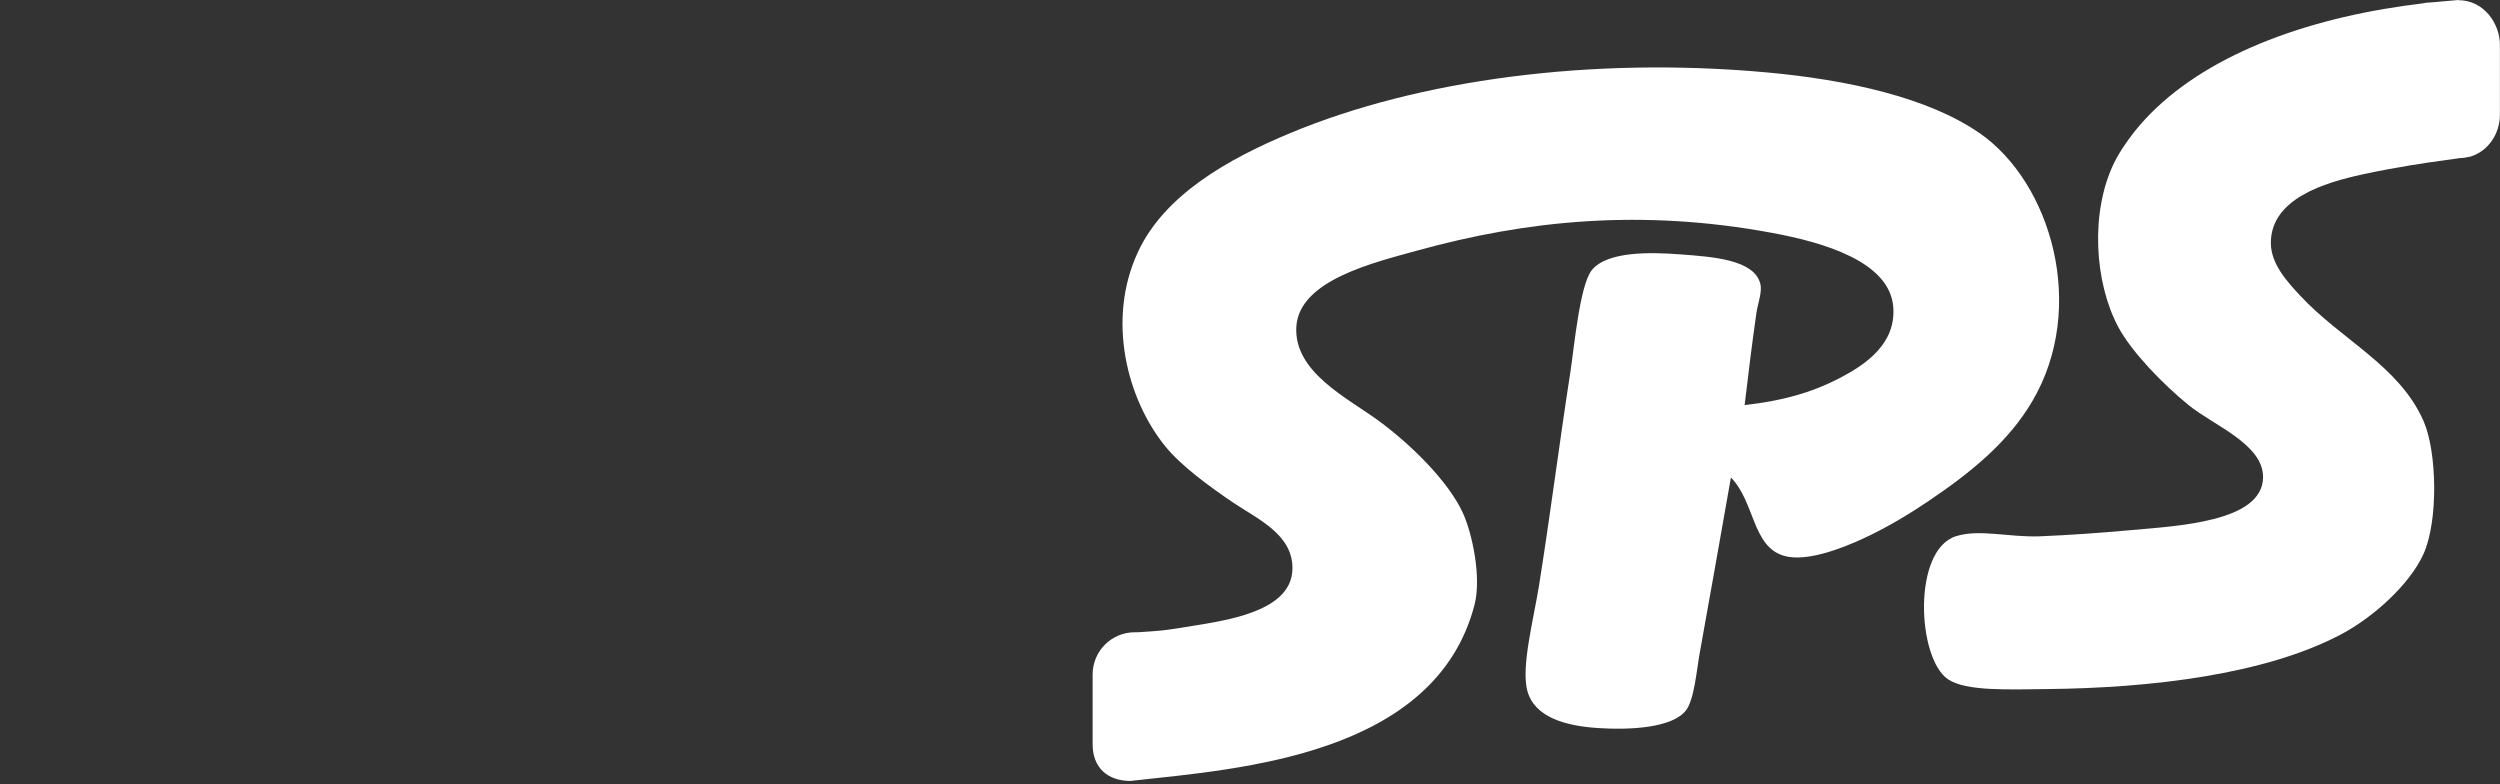 <?xml version="1.0" encoding="UTF-8"?>
<svg xmlns="http://www.w3.org/2000/svg" width="389" height="122" viewBox="0 0 389 122" fill="none">
  <rect x="0" y="0" width="389" height="122" fill="#333333" stroke="none"/>
  <path d="M307.987 20.697C300.045 15.191 287.549 12.409 274.794 11.256C247.54 8.792 220.689 12.409 200.785 20.697C191.129 24.718 181.17 30.31 177.033 39.274C172.205 49.738 175.318 62.018 181.299 69.426C183.721 72.424 188.016 75.594 191.965 78.261C195.755 80.797 201.275 83.233 201.102 88.609C200.915 94.59 192.57 96.219 187.093 97.141C180.132 98.309 180.579 98.121 177.019 98.381H176.558C172.955 98.381 170.014 101.321 170.014 104.924V115.82C170.014 119.423 172.306 121.513 175.909 121.513L176.572 121.441C192.772 119.639 223.356 117.578 229.438 94.1C230.533 89.877 229.106 83.031 227.607 79.774C225.388 74.975 219.752 69.325 214.506 65.462C209.779 61.989 201.29 57.924 201.708 50.848C202.14 43.598 213.714 40.874 220.588 38.972C237.552 34.288 255.366 32.457 275.717 36.233C283.773 37.718 294.078 40.716 294.597 47.807C295.015 53.529 290.259 56.728 286.382 58.76C281.756 61.182 277.086 62.407 271.465 63.026C272.085 57.867 272.546 53.961 273.295 48.715C273.526 47.144 274.232 45.429 273.901 44.146C272.949 40.37 266.435 39.952 261.405 39.577C256.923 39.246 250.149 39.044 247.699 42.013C245.81 44.304 244.917 54.235 244.355 57.852C242.611 69.123 241.285 79.688 239.483 91.045C238.619 96.421 236.658 103.771 237.653 107.489C238.763 111.626 243.62 112.952 248.621 113.283C253.737 113.615 260.209 113.255 262.327 110.545C263.624 108.887 263.985 104.362 264.46 101.71C266.132 92.385 267.79 83.089 269.332 74.297C273.079 78.131 272.618 85.006 277.561 86.476C280.977 87.499 286.483 85.395 290.043 83.737C293.992 81.907 297.451 79.731 300.088 77.958C306.776 73.447 312.527 68.734 316.231 62.421C324.821 47.836 319.171 28.422 308.001 20.697" fill="white"></path>
  <path d="M382.529 0L380.093 0.216L378.306 0.375C377.83 0.375 377.369 0.432 376.908 0.533C376.403 0.591 375.668 0.692 374.169 0.894C356.932 3.344 341.611 9.44 332.949 19.486C331.465 21.215 329.879 23.464 328.986 25.28C325.195 33.005 325.902 43.944 329.591 50.862C331.724 54.84 336.61 59.827 340.559 63.041C344.465 66.226 352.219 69.123 352.133 74.312C352.003 81.258 338.743 81.835 331.119 82.527C326.838 82.916 321.823 83.276 317.412 83.449C312.57 83.636 307.958 82.267 304.311 83.449C297.566 85.626 298.301 102.416 303.101 105.688C305.897 107.605 312.714 107.273 318.623 107.216C334.549 107.057 352.464 104.982 364.311 98.683C369.37 96.003 374.977 90.886 377.095 86.202C379.416 81.071 379.214 70.305 377.095 65.491C373.305 56.901 364.297 52.88 357.912 46.005C355.894 43.843 353.343 41.076 353.343 37.79C353.358 30.915 361.688 28.422 367.655 27.125C370.163 26.577 372.642 26.13 375.063 25.727C376.447 25.496 377.398 25.352 378.205 25.236C378.205 25.236 378.234 25.236 378.248 25.236L380.612 24.905L382.428 24.646C382.558 24.631 382.673 24.617 382.817 24.588C383.293 24.588 383.739 24.516 384.186 24.401C384.229 24.401 384.244 24.401 384.287 24.401C387.069 23.622 388.986 20.898 388.986 17.843V6.947C388.986 3.762 386.564 0.029 382.514 0.029" fill="white"></path>
</svg>
